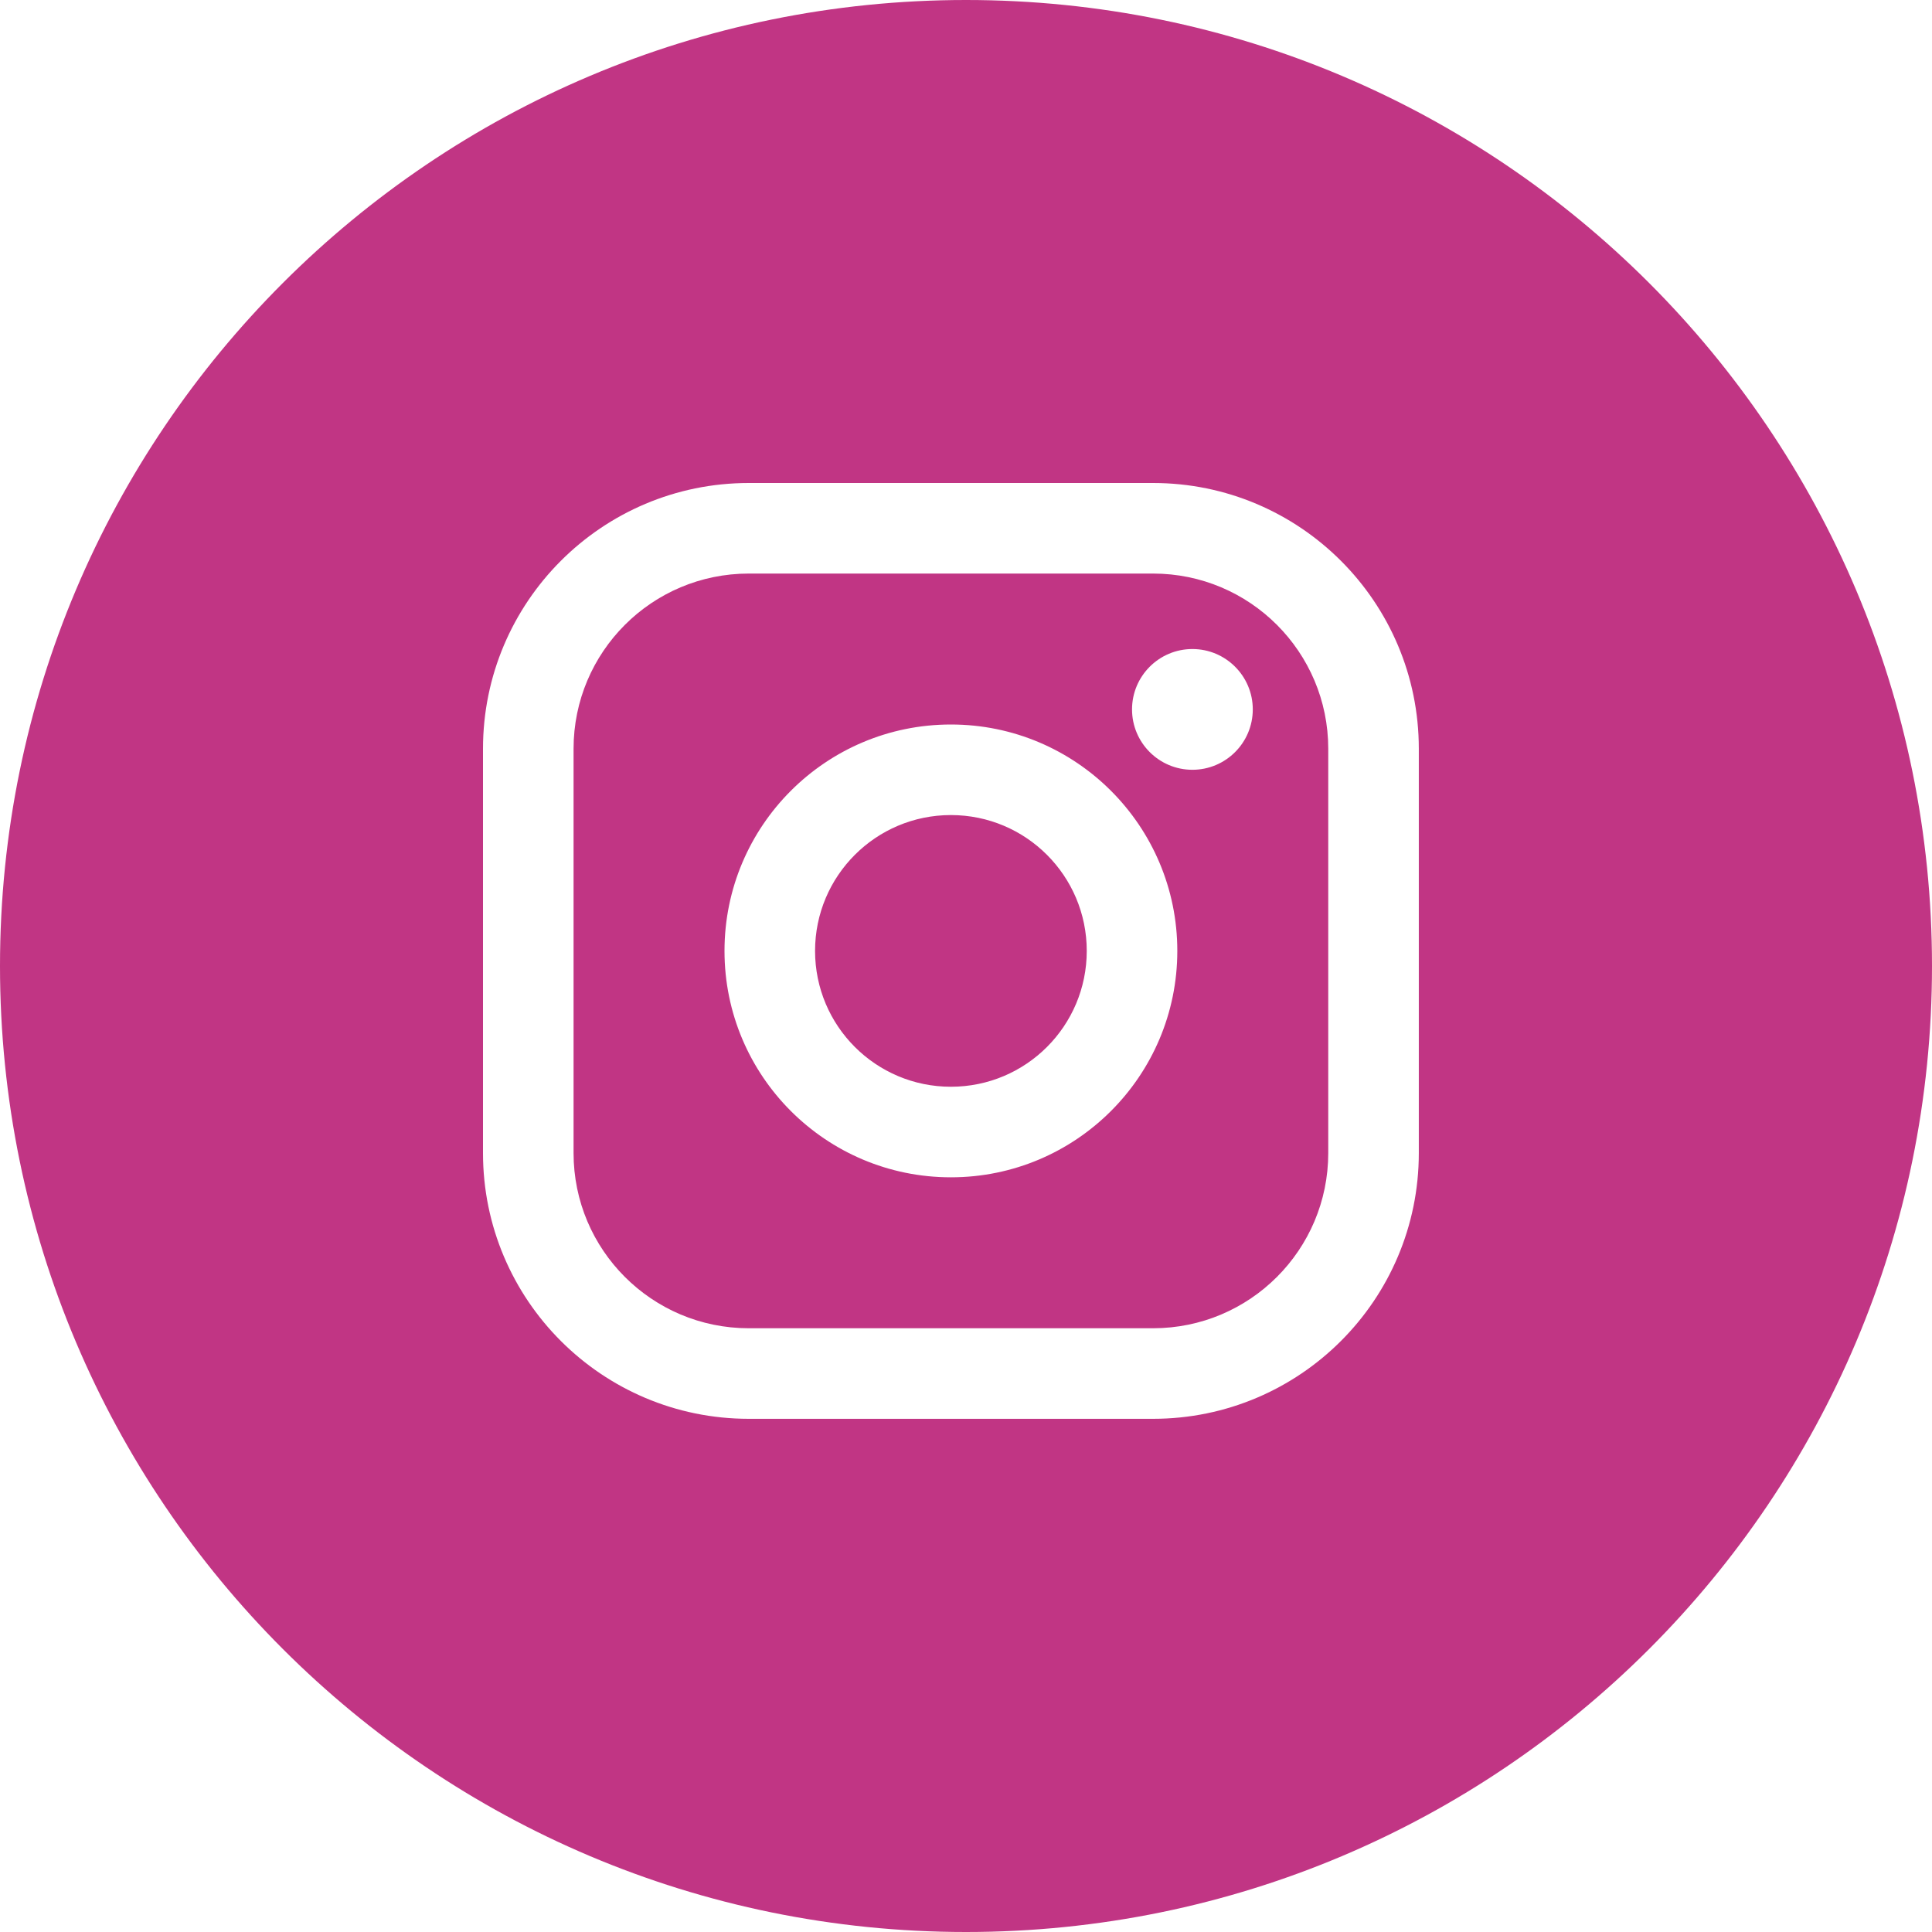 <svg width="32" height="32" viewBox="0 0 32 32" fill="none" xmlns="http://www.w3.org/2000/svg">
<path fill-rule="evenodd" clip-rule="evenodd" d="M16 32C24.837 32 32 24.837 32 16C32 7.163 24.837 0 16 0C7.163 0 0 7.163 0 16C0 24.837 7.163 32 16 32ZM9.5 12.402C9.5 10.799 10.799 9.5 12.402 9.5H19.098C20.701 9.5 22 10.799 22 12.402V19.098C22 20.701 20.701 22 19.098 22H12.402C10.799 22 9.5 20.701 9.5 19.098V12.402ZM12.402 8C9.971 8 8 9.971 8 12.402V19.098C8 21.529 9.971 23.5 12.402 23.5H19.098C21.529 23.5 23.5 21.529 23.5 19.098V12.402C23.5 9.971 21.529 8 19.098 8H12.402ZM13.5 15.75C13.5 14.507 14.507 13.5 15.75 13.5C16.993 13.5 18 14.507 18 15.75C18 16.993 16.993 18 15.75 18C14.507 18 13.5 16.993 13.5 15.75ZM15.75 12C13.679 12 12 13.679 12 15.75C12 17.821 13.679 19.5 15.75 19.5C17.821 19.5 19.5 17.821 19.5 15.75C19.5 13.679 17.821 12 15.75 12ZM19.75 12.75C20.302 12.75 20.75 12.302 20.75 11.75C20.75 11.198 20.302 10.75 19.75 10.75C19.198 10.75 18.75 11.198 18.75 11.75C18.75 12.302 19.198 12.75 19.75 12.75Z" fill="#C13584"/>
</svg>
